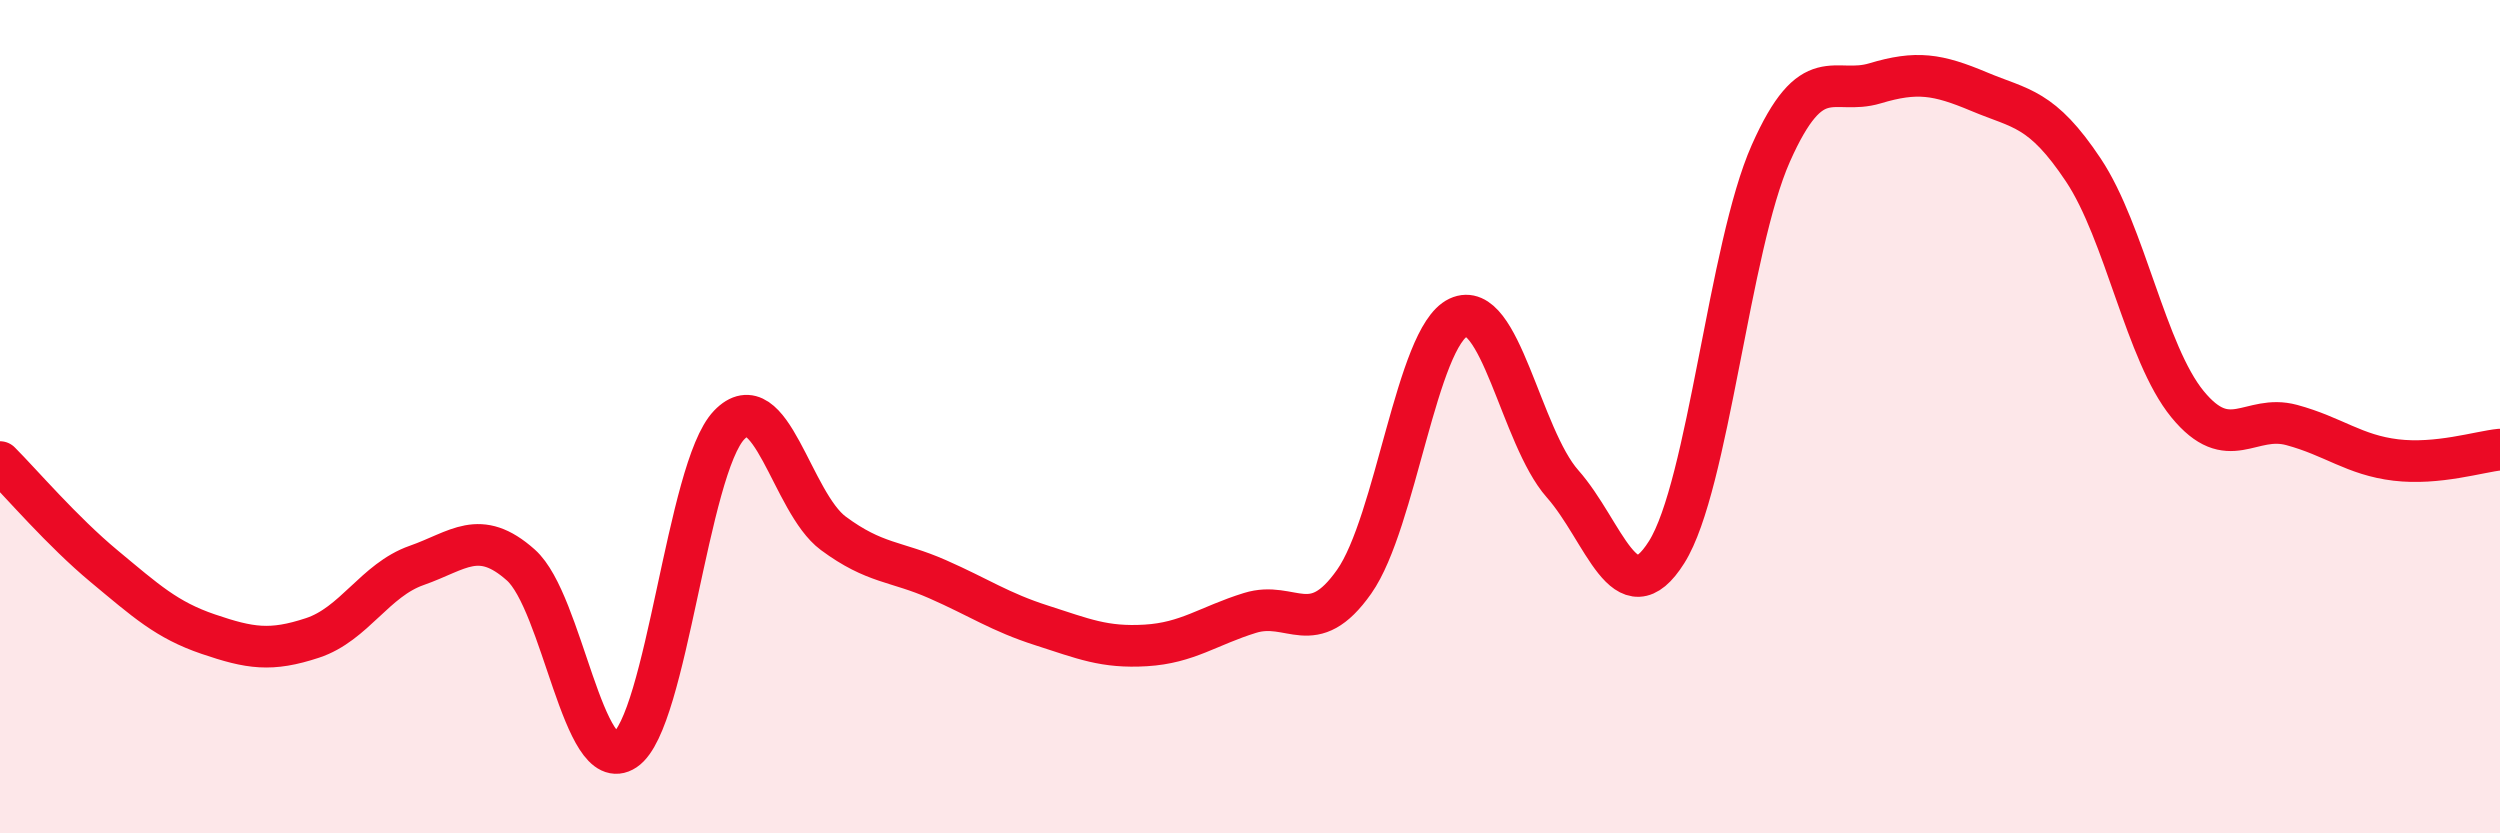 
    <svg width="60" height="20" viewBox="0 0 60 20" xmlns="http://www.w3.org/2000/svg">
      <path
        d="M 0,11.09 C 0.5,11.59 1.5,12.76 2.5,13.59 C 3.5,14.42 4,14.88 5,15.22 C 6,15.56 6.5,15.64 7.5,15.31 C 8.5,14.98 9,13.92 10,13.57 C 11,13.22 11.5,12.67 12.5,13.56 C 13.5,14.45 14,18.67 15,18 C 16,17.33 16.5,11.24 17.5,10.2 C 18.5,9.16 19,12.06 20,12.8 C 21,13.54 21.5,13.46 22.5,13.9 C 23.5,14.34 24,14.69 25,15.01 C 26,15.33 26.5,15.55 27.5,15.49 C 28.5,15.43 29,15.02 30,14.71 C 31,14.4 31.5,15.38 32.5,13.96 C 33.5,12.54 34,8.09 35,7.62 C 36,7.15 36.5,10.48 37.5,11.61 C 38.5,12.74 39,14.84 40,13.25 C 41,11.66 41.5,5.93 42.5,3.68 C 43.5,1.43 44,2.3 45,2 C 46,1.7 46.5,1.78 47.5,2.2 C 48.5,2.62 49,2.58 50,4.08 C 51,5.58 51.5,8.48 52.5,9.7 C 53.5,10.92 54,9.93 55,10.2 C 56,10.47 56.5,10.92 57.5,11.04 C 58.5,11.16 59.5,10.84 60,10.79L60 20L0 20Z"
        fill="#EB0A25"
        opacity="0.1"
        stroke-linecap="round"
        stroke-linejoin="round"
      />
      <path
        d="M 0,11.09 C 0.5,11.59 1.5,12.76 2.5,13.59 C 3.5,14.42 4,14.88 5,15.22 C 6,15.56 6.5,15.64 7.5,15.31 C 8.5,14.98 9,13.92 10,13.57 C 11,13.22 11.5,12.67 12.5,13.56 C 13.5,14.45 14,18.67 15,18 C 16,17.33 16.5,11.24 17.5,10.2 C 18.5,9.16 19,12.06 20,12.8 C 21,13.54 21.5,13.46 22.5,13.9 C 23.5,14.34 24,14.69 25,15.01 C 26,15.33 26.5,15.55 27.5,15.49 C 28.5,15.43 29,15.02 30,14.71 C 31,14.4 31.5,15.38 32.5,13.96 C 33.5,12.54 34,8.09 35,7.62 C 36,7.15 36.5,10.48 37.5,11.61 C 38.5,12.74 39,14.84 40,13.25 C 41,11.66 41.5,5.93 42.5,3.68 C 43.5,1.43 44,2.3 45,2 C 46,1.7 46.5,1.78 47.5,2.2 C 48.5,2.62 49,2.58 50,4.08 C 51,5.58 51.5,8.48 52.5,9.7 C 53.5,10.92 54,9.93 55,10.2 C 56,10.47 56.5,10.92 57.5,11.04 C 58.5,11.16 59.5,10.84 60,10.79"
        stroke="#EB0A25"
        stroke-width="1"
        fill="none"
        stroke-linecap="round"
        stroke-linejoin="round"
      />
    </svg>
  